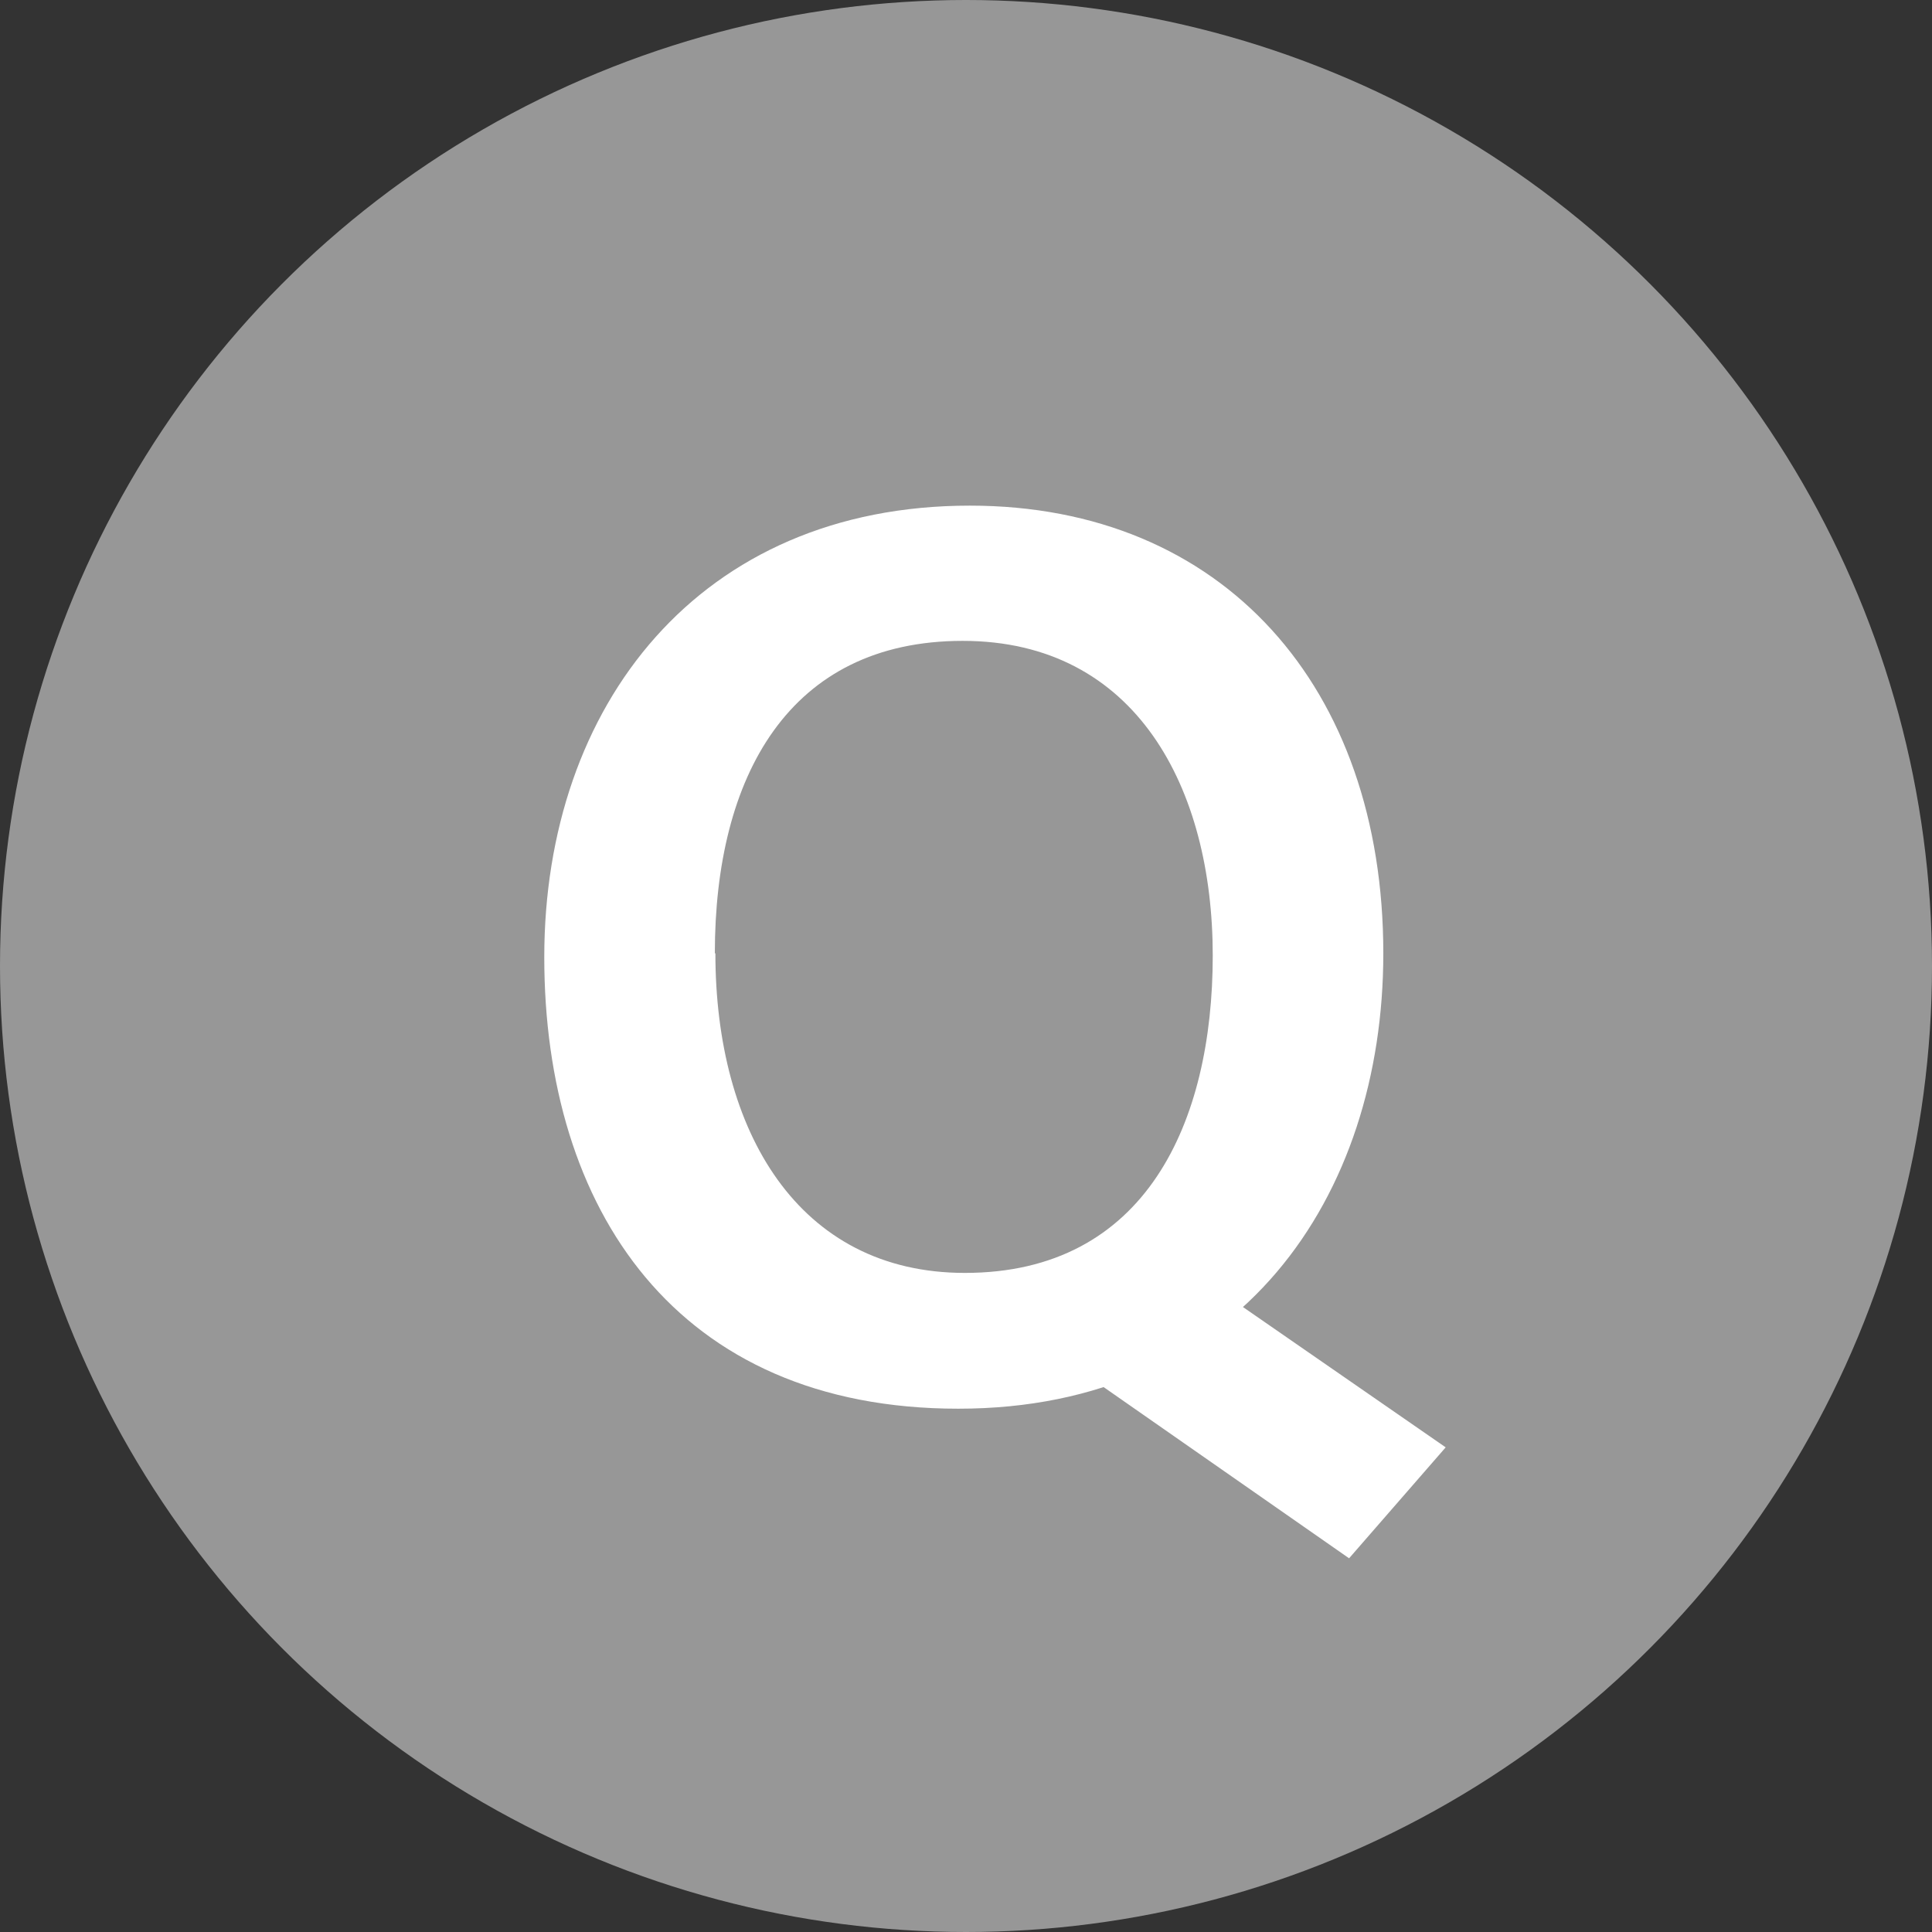 <?xml version="1.0" encoding="UTF-8"?>
<svg id="_レイヤー_2" data-name="レイヤー 2" xmlns="http://www.w3.org/2000/svg" viewBox="0 0 35 35">
  <rect x="0" y="0" width="35" height="35" fill="#333333" stroke="none"/>
  <defs>
    <style>
      .cls-1 {
        fill: #fff;
      }

      .cls-2 {
        fill: #979797;
      }
    </style>
  </defs>
  <g id="_オブジェクト2" data-name="オブジェクト2">
    <circle class="cls-2" cx="17.5" cy="17.5" r="17.5"/>
  </g>
  <g id="_テキスト" data-name="テキスト">
    <path class="cls-1" d="M25.06,17.27c0,4.41-2.59,8.25-7.7,8.25s-7.5-3.62-7.5-8.18,2.81-8.18,7.71-8.18c4.59,0,7.49,3.29,7.49,8.11ZM12.96,17.27c0,3.22,1.5,5.79,4.52,5.79,3.28,0,4.49-2.73,4.49-5.75s-1.38-5.7-4.53-5.7-4.49,2.46-4.49,5.66ZM21.61,23.05l4.58,3.17-1.75,2.01-5.52-3.85,2.69-1.33Z"/>
  </g>
</svg>